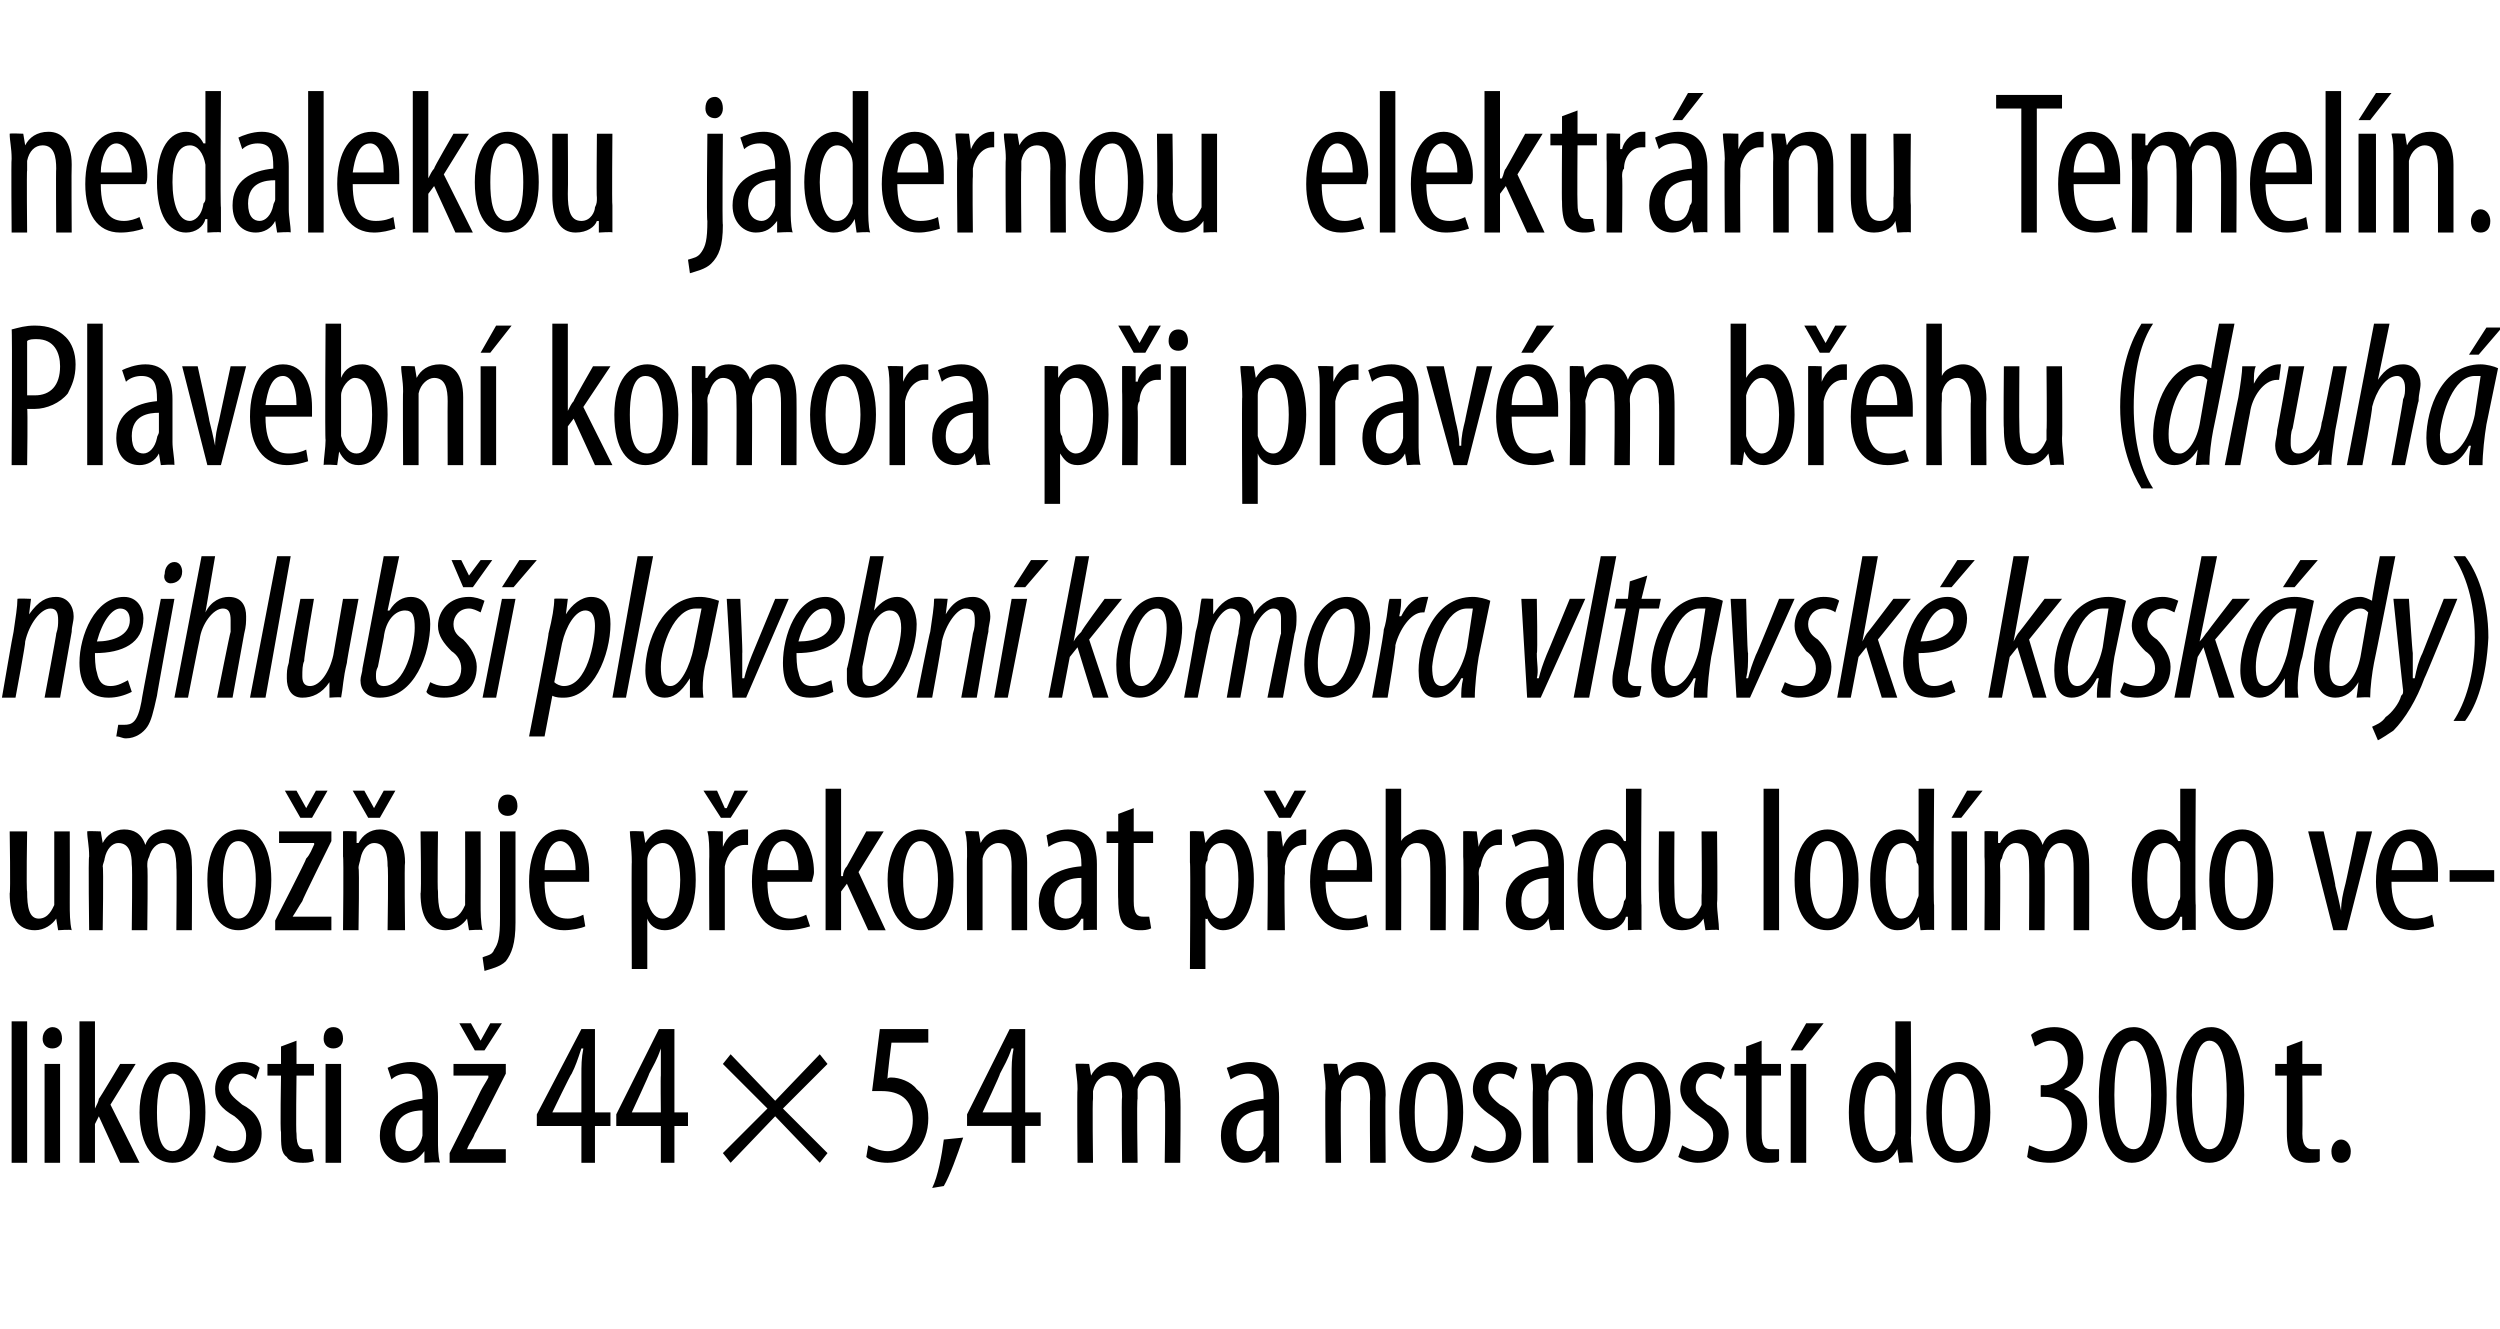 <?xml version="1.0" standalone="no"?><!DOCTYPE svg PUBLIC "-//W3C//DTD SVG 1.1//EN" "http://www.w3.org/Graphics/SVG/1.1/DTD/svg11.dtd"><svg xmlns="http://www.w3.org/2000/svg" version="1.1" width="129px" height="68.6px" viewBox="0 0 129 68.6"><desc>nedalekou jadernou elektr rnu Temel n Plavebn komora p i prav m b ehu (druh nejhlub plavebn komora vltavsk kas</desc><defs/><g id="Polygon99346"><path d="m.6 52.7h.8v7.3h-.8v-7.3zM2.3 60v-5.1h.8v5.1h-.8zm.9-6.4c0 .3-.2.5-.5.5c-.3 0-.5-.2-.5-.5c0-.4.3-.6.5-.6c.3 0 .5.2.5.6zm1.7 3.6s-.03.03 0 0c.1-.2.2-.4.2-.5c.05-.03 1.1-1.8 1.1-1.8h.8L5.7 57l1.5 3h-1l-1.1-2.4l-.2.4v2h-.8v-7.3h.8v4.5zm5.7.2c0 2-.9 2.6-1.7 2.6c-.9 0-1.7-.8-1.7-2.6c0-1.8.9-2.6 1.7-2.6c1 0 1.7.8 1.7 2.6zm-2.5 0c0 .9.1 2 .8 2c.7 0 .9-1.2.9-2c0-.8-.2-2-.9-2c-.7 0-.8 1.2-.8 2zm3.1 1.7c.2.1.5.3.8.3c.5 0 .7-.3.7-.8c0-.3-.1-.6-.6-1c-.7-.4-1-.8-1-1.4c0-.8.6-1.4 1.4-1.4c.4 0 .7.1.9.3l-.2.6c-.2-.2-.4-.3-.7-.3c-.4 0-.7.4-.7.7c0 .3.2.5.7.9c.6.3 1 .8 1 1.5c0 1-.7 1.5-1.5 1.5c-.4 0-.8-.1-1-.3l.2-.6zm4.1-5.4v1.2h.9v.6h-.9s-.04 3 0 3c0 .7.2.8.5.8h.3l.1.6c-.2.1-.4.1-.6.1c-.4 0-.7-.1-.8-.3c-.3-.2-.3-.6-.3-1.3c-.05.03 0-2.9 0-2.9h-.7v-.6h.7v-.9l.8-.3zm1.5 6.3v-5.1h.8v5.1h-.8zm.9-6.4c0 .3-.2.5-.5.5c-.3 0-.5-.2-.5-.5c0-.4.2-.6.5-.6c.3 0 .5.2.5.6zm4.9 5.2c0 .4 0 .8.1 1.2c-.03-.05-.8 0-.8 0v-.6s-.04.02 0 0c-.3.4-.6.6-1.1.6c-.6 0-1.2-.5-1.2-1.4c0-1.3 1.1-1.8 2.2-1.9v-.1c0-.7-.2-1.2-.8-1.2c-.3 0-.6.1-.8.3l-.2-.6c.2-.1.7-.3 1.2-.3c1 0 1.4.7 1.4 1.8v2.2zm-.8-1.5c-.4 0-1.4.1-1.4 1.2c0 .7.4.9.7.9c.3 0 .6-.3.7-.8v-1.3zm1.4 2.2s1.61-3.19 1.6-3.2c.1-.2.3-.5.4-.7v-.1h-1.8v-.6h2.7v.5s-1.57 3.1-1.6 3.1c-.1.3-.3.5-.4.8c.02-.04 0 0 0 0h2v.7h-2.9v-.5zm1.3-5.3l-.8-1.4h.6l.5.9l.5-.9h.6l-.9 1.4h-.5zM30 60v-1.9h-2.3v-.6l2.3-4.4h.7v4.3h.8v.7h-.8v1.9h-.7zm0-2.6v-1.9c0-.5 0-.9.1-1.4h-.1c-.2.6-.3.9-.5 1.3c-.05.02-1 2-1 2h1.5zm4.1 2.6v-1.9h-2.3v-.6l2.2-4.4h.8v4.3h.7v.7h-.7v1.9h-.7zm0-2.6s-.02-1.92 0-1.9v-1.4c-.2.6-.4.9-.6 1.3c.02.02-.9 2-.9 2h1.5zm3.6-3l2.3 2.4l2.3-2.4l.4.5l-2.3 2.3l2.3 2.3l-.4.5l-2.3-2.4l-2.3 2.4l-.4-.5l2.3-2.3l-2.3-2.3l.4-.5zm10.2-.6H46s-.24 1.86-.2 1.9c0-.1.1-.1.2-.1c.4 0 1 .2 1.3.6c.4.3.6.8.6 1.5c0 1.4-.9 2.3-2.1 2.3c-.4 0-.9-.1-1.1-.3l.1-.6c.2.1.6.3 1 .3c.7 0 1.3-.6 1.3-1.6c0-1.1-.7-1.5-1.6-1.5h-.5l.4-3.2h2.5v.7zm.2 7.5c.3-.6.5-1.7.6-2.5l1-.1c-.3.9-.7 2-1 2.5l-.6.1zm4.1-1.3v-1.9h-2.3v-.6l2.2-4.4h.8v4.3h.8v.7h-.8v1.9h-.7zm0-2.6v-1.9c0-.5 0-.9.1-1.4h-.1c-.2.6-.4.9-.6 1.3c.03.02-.9 2-.9 2h1.5zm3.4-1.2c0-.6-.1-.9-.1-1.3c.03-.03.7 0 .7 0l.1.6s-.01 0 0 0c.2-.4.6-.7 1.1-.7c.5 0 .9.2 1.1.8c.2-.3.3-.5.5-.6c.2-.1.5-.2.7-.2c.7 0 1.2.5 1.2 1.8c.04-.01 0 3.4 0 3.4h-.8s.05-3.23 0-3.2c0-.7 0-1.3-.7-1.3c-.3 0-.6.3-.7.7v.5c-.05-.01 0 3.3 0 3.3h-.8s-.04-3.38 0-3.4c0-.5-.1-1.1-.7-1.1c-.4 0-.7.3-.8.8v.4c-.04.03 0 3.3 0 3.3h-.8s-.03-3.82 0-3.8zM66 58.8v1.2c.04-.05-.7 0-.7 0v-.6s-.07.02-.1 0c-.2.4-.5.6-1 .6c-.7 0-1.2-.5-1.2-1.4c0-1.3 1-1.8 2.2-1.9v-.1c0-.7-.2-1.2-.8-1.2c-.3 0-.6.1-.9.3l-.2-.6c.3-.1.7-.3 1.2-.3c1.1 0 1.5.7 1.5 1.8v2.2zm-.8-1.5c-.4 0-1.4.1-1.4 1.2c0 .7.3.9.6.9c.4 0 .7-.3.8-.8v-1.3zm3.2-1.1c0-.6-.1-.9-.1-1.3c.02-.03.7 0 .7 0l.1.6s-.02-.01 0 0c.2-.4.6-.7 1.1-.7c.8 0 1.3.5 1.3 1.7c-.03.04 0 3.5 0 3.5h-.8s-.03-3.31 0-3.3c0-.6-.1-1.2-.7-1.2c-.4 0-.7.3-.8.8v.5c-.04-.04 0 3.2 0 3.2h-.8s-.04-3.82 0-3.8zm7.1 1.2c0 2-.9 2.6-1.7 2.6c-.9 0-1.6-.8-1.6-2.6c0-1.8.8-2.6 1.7-2.6c.9 0 1.6.8 1.6 2.6zm-2.5 0c0 .9.1 2 .9 2c.7 0 .8-1.2.8-2c0-.8-.1-2-.8-2c-.8 0-.9 1.2-.9 2zm3.1 1.7c.2.1.5.3.8.3c.5 0 .8-.3.8-.8c0-.3-.1-.6-.7-1c-.6-.4-1-.8-1-1.4c0-.8.6-1.4 1.4-1.4c.4 0 .7.1.9.3l-.2.6c-.2-.2-.4-.3-.7-.3c-.4 0-.6.4-.6.7c0 .3.1.5.6.9c.6.3 1.1.8 1.1 1.5c0 1-.7 1.5-1.6 1.5c-.3 0-.8-.1-1-.3l.2-.6zm3-2.9c0-.6-.1-.9-.1-1.3c.02-.03.7 0 .7 0l.1.6s-.01-.01 0 0c.2-.4.6-.7 1.2-.7c.7 0 1.2.5 1.2 1.7c-.02.04 0 3.5 0 3.5h-.8s-.02-3.31 0-3.3c0-.6-.1-1.2-.7-1.2c-.4 0-.7.3-.8.8v.5c-.03-.04 0 3.2 0 3.2h-.8s-.03-3.82 0-3.8zm7.1 1.2c0 2-.9 2.6-1.7 2.6c-.9 0-1.6-.8-1.6-2.6c0-1.8.8-2.6 1.7-2.6c.9 0 1.6.8 1.6 2.6zm-2.5 0c0 .9.2 2 .9 2c.7 0 .8-1.2.8-2c0-.8-.1-2-.8-2c-.8 0-.9 1.2-.9 2zm3.1 1.7c.2.1.5.3.9.3c.4 0 .7-.3.7-.8c0-.3-.1-.6-.7-1c-.6-.4-1-.8-1-1.4c0-.8.6-1.4 1.4-1.4c.4 0 .7.1.9.3l-.2.6c-.2-.2-.4-.3-.7-.3c-.4 0-.6.4-.6.7c0 .3.1.5.6.9c.6.3 1.1.8 1.1 1.5c0 1-.7 1.5-1.6 1.5c-.3 0-.7-.1-1-.3l.2-.6zm4.1-5.4v1.2h1v.6h-1v3c0 .7.2.8.5.8h.4v.6c-.1.1-.3.1-.6.1c-.3 0-.6-.1-.8-.3c-.2-.2-.3-.6-.3-1.3v-2.9h-.6v-.6h.6v-.9l.8-.3zm1.5 6.3v-5.1h.8v5.1h-.8zm1.7-7.2L93 54.2h-.6l.8-1.4h.9zm4.5-.1s.04 6.03 0 6c0 .4.1 1 .1 1.3c-.01-.05-.7 0-.7 0l-.1-.7s.01.02 0 0c-.2.4-.5.7-1.1.7c-.8 0-1.4-.9-1.4-2.6c0-1.8.7-2.6 1.5-2.6c.4 0 .7.2.9.6c.03 0 0 0 0 0v-2.7h.8zm-.8 4.1v-.3c0-.6-.3-1-.7-1c-.7 0-.9.9-.9 1.9c0 1.1.3 2 .8 2c.3 0 .6-.2.8-.9v-1.7zm4.9.6c0 2-.9 2.6-1.7 2.6c-.9 0-1.6-.8-1.6-2.6c0-1.8.8-2.6 1.7-2.6c.9 0 1.6.8 1.6 2.6zm-2.5 0c0 .9.1 2 .9 2c.7 0 .8-1.2.8-2c0-.8-.1-2-.9-2c-.7 0-.8 1.2-.8 2zm4.5 1.7c.3.1.6.3 1 .3c.7 0 1.2-.5 1.2-1.4c0-.9-.6-1.4-1.4-1.4h-.2v-.6s.2-.02.2 0c.5 0 1.2-.4 1.2-1.2c0-.7-.3-1.1-.9-1.1c-.3 0-.6.2-.8.3l-.2-.6c.2-.2.7-.4 1.2-.4c1 0 1.5.7 1.5 1.6c0 .7-.3 1.3-1 1.6c.6.2 1.2.7 1.2 1.8c0 1.1-.7 2-1.9 2c-.5 0-1-.1-1.2-.3l.1-.6zm7.1-2.6c0 2.5-.8 3.5-1.8 3.5c-1 0-1.7-1.2-1.7-3.4c0-2.3.7-3.6 1.8-3.6c1.1 0 1.7 1.4 1.7 3.5zm-2.7 0c0 1.7.3 2.8 1 2.8c.6 0 .9-1.1.9-2.8c0-1.6-.3-2.8-.9-2.8c-.7 0-1 1.2-1 2.8zm6.7 0c0 2.5-.8 3.5-1.8 3.5c-1.1 0-1.7-1.2-1.7-3.4c0-2.3.7-3.6 1.8-3.6c1.1 0 1.7 1.4 1.7 3.5zm-2.7 0c0 1.7.3 2.8.9 2.8c.7 0 .9-1.1.9-2.8c0-1.6-.2-2.8-.9-2.8c-.6 0-.9 1.2-.9 2.8zm5.7-2.8v1.2h1v.6h-1s.02 3 0 3c0 .7.3.8.5.8h.4v.6c-.1.1-.3.1-.6.1c-.3 0-.6-.1-.8-.3c-.2-.2-.3-.6-.3-1.3v-2.9h-.6v-.6h.6v-.9l.8-.3zm1.5 5.7c0-.3.2-.6.5-.6c.3 0 .5.3.5.6c0 .4-.2.6-.5.6c-.3 0-.5-.2-.5-.6z" stroke="none" fill="#000"/></g><g id="Polygon99345"><path d="m3.6 46.6c0 .5 0 1 .1 1.4c-.05-.05-.7 0-.7 0l-.1-.6s-.03.02 0 0c-.2.3-.6.6-1.1.6c-.9 0-1.3-.7-1.3-1.9c.05-.02 0-3.2 0-3.2h.9s-.05 3.07 0 3.1c0 .8.1 1.4.6 1.4c.5 0 .7-.5.8-.7v-3.8h.8s.01 3.67 0 3.7zm1-2.4c0-.6-.1-.9-.1-1.3c.01-.03.7 0 .7 0l.1.6s-.03 0 0 0c.2-.4.6-.7 1.1-.7c.5 0 .9.2 1.1.8c.1-.3.3-.5.5-.6c.2-.1.4-.2.7-.2c.7 0 1.2.5 1.2 1.8c.02-.01 0 3.4 0 3.4h-.8s.03-3.23 0-3.2c0-.7-.1-1.3-.7-1.3c-.3 0-.6.3-.7.7c-.1.2-.1.3-.1.5c.04-.01 0 3.3 0 3.3h-.8s.04-3.38 0-3.4c0-.5-.1-1.1-.7-1.1c-.3 0-.6.3-.7.8c0 .1-.1.3-.1.4c.05.03 0 3.3 0 3.3h-.7s-.05-3.82 0-3.8zm9.4 1.2c0 2-.9 2.6-1.7 2.6c-.9 0-1.6-.8-1.6-2.6c0-1.8.8-2.6 1.7-2.6c.9 0 1.6.8 1.6 2.6zm-2.5 0c0 .9.1 2 .8 2c.7 0 .9-1.2.9-2c0-.8-.2-2-.9-2c-.7 0-.8 1.2-.8 2zm2.7 2.1s1.64-3.19 1.6-3.2c.2-.2.3-.5.4-.7c.04-.04 0-.1 0-.1h-1.8v-.6h2.7v.5s-1.54 3.1-1.5 3.1c-.2.3-.3.5-.5.8c.05-.04 0 0 0 0h2v.7h-2.9v-.5zm1.3-5.3l-.8-1.4h.6l.5.9l.5-.9h.6l-.8 1.4h-.6zm2.2 2v-1.3c0-.03.7 0 .7 0v.6h.1c.2-.4.6-.7 1.1-.7c.7 0 1.3.5 1.3 1.7c-.04.04 0 3.5 0 3.5h-.9s.05-3.31 0-3.3c0-.6-.1-1.2-.7-1.2c-.3 0-.6.3-.7.8c0 .1-.1.3-.1.5c.05-.04 0 3.2 0 3.2h-.8s.04-3.82 0-3.8zm1.3-2l-.8-1.4h.6l.5.9l.5-.9h.6l-.8 1.4h-.6zm5.8 4.4c0 .5 0 1 .1 1.4c-.05-.05-.7 0-.7 0l-.1-.6s-.03.02 0 0c-.2.3-.6.6-1.1.6c-.9 0-1.3-.7-1.3-1.9c.05-.02 0-3.2 0-3.2h.9s-.04 3.07 0 3.1c0 .8.1 1.4.6 1.4c.5 0 .7-.5.8-.7v-.5c.01.02 0-3.3 0-3.3h.8s.01 3.67 0 3.7zm.1 2.8c.2-.1.5-.1.6-.4c.2-.3.3-.6.3-1.6v-4.5h.8v4.7c0 1.1-.2 1.6-.5 2c-.3.3-.8.4-1.1.5l-.1-.7zm1.8-7.8c0 .3-.2.5-.5.5c-.3 0-.5-.2-.5-.5c0-.4.2-.6.5-.6c.3 0 .5.2.5.6zm1.4 3.9c0 1.6.6 1.9 1.2 1.9c.3 0 .6-.1.8-.2l.1.6c-.2.1-.7.2-1.1.2c-1.2 0-1.8-1-1.8-2.5c0-1.7.7-2.7 1.7-2.7c1 0 1.4 1.1 1.4 2.2v.5h-2.3zm1.6-.6c0-1-.4-1.5-.8-1.5c-.5 0-.8.8-.8 1.5h1.6zm2.9-.4c0-.8-.1-1.3-.1-1.6c.03-.03.7 0 .7 0l.1.6s.01.02 0 0c.3-.5.7-.7 1.1-.7c.9 0 1.5.9 1.5 2.6c0 1.9-.8 2.6-1.6 2.6c-.5 0-.8-.3-.9-.6c-.01.05 0 0 0 0v2.6h-.8s-.02-5.54 0-5.5zm.8 1.6v.4c.2.7.5.9.8.9c.6 0 .9-1 .9-2c0-1-.3-1.9-.9-1.9c-.4 0-.8.4-.8.9v1.7zm3.2-1.9c0-.4 0-1-.1-1.3c.04-.03.8 0 .8 0v.8s.03-.02 0 0c.2-.5.6-.9 1.1-.9h.2v.8h-.2c-.5 0-.9.5-1 1.1v3.3h-.8s-.02-3.82 0-3.8zm.6-2l-.9-1.4h.7l.4.9h.1l.4-.9h.7l-.9 1.4h-.5zm2.4 3.3c0 1.6.6 1.9 1.2 1.9c.3 0 .6-.1.8-.2l.2.6c-.3.1-.8.2-1.2.2c-1.2 0-1.8-1-1.8-2.5c0-1.7.7-2.7 1.7-2.7c1 0 1.5 1.1 1.5 2.2c0 .2-.1.4-.1.5h-2.3zm1.6-.6c0-1-.4-1.5-.8-1.5c-.5 0-.8.8-.8 1.5h1.6zm2.2.3s.05.03.1 0c0-.2.1-.4.2-.5l1-1.8h.9L44.3 45l1.4 3h-.9l-1.1-2.4l-.3.4v2h-.8v-7.3h.8v4.5zm5.8.2c0 2-.9 2.6-1.7 2.6c-.9 0-1.7-.8-1.7-2.6c0-1.8.9-2.6 1.7-2.6c.9 0 1.7.8 1.7 2.6zm-2.6 0c0 .9.2 2 .9 2c.7 0 .9-1.2.9-2c0-.8-.2-2-.9-2c-.7 0-.9 1.2-.9 2zm3.3-1.2c0-.6 0-.9-.1-1.3c.04-.03.7 0 .7 0l.1.6s.01-.01 0 0c.2-.4.6-.7 1.2-.7c.7 0 1.2.5 1.2 1.7v3.5h-.8s-.01-3.31 0-3.3c0-.6-.1-1.2-.7-1.2c-.3 0-.7.3-.8.8v3.7h-.8s-.02-3.82 0-3.8zm6.7 2.6v1.2c.04-.05-.7 0-.7 0v-.6s-.07.02-.1 0c-.2.4-.5.6-1 .6c-.7 0-1.2-.5-1.2-1.4c0-1.3 1-1.8 2.2-1.9v-.1c0-.7-.2-1.2-.8-1.2c-.3 0-.6.1-.9.3l-.1-.6c.2-.1.6-.3 1.1-.3c1.1 0 1.5.7 1.5 1.8v2.2zm-.8-1.5c-.4 0-1.4.1-1.4 1.2c0 .7.3.9.6.9c.4 0 .7-.3.8-.8v-1.3zm2.7-3.6v1.2h1v.6h-1v3c0 .7.2.8.5.8h.3l.1.6c-.2.1-.4.1-.6.1c-.3 0-.6-.1-.8-.3c-.2-.2-.3-.6-.3-1.3c-.02.03 0-2.9 0-2.9h-.6v-.6h.6v-.9l.8-.3zm2.9 2.8v-1.6c0-.03.7 0 .7 0l.1.6s-.03.02 0 0c.3-.5.7-.7 1.1-.7c.8 0 1.4.9 1.4 2.6c0 1.9-.8 2.6-1.6 2.6c-.4 0-.7-.3-.8-.6c-.05.05-.1 0-.1 0v2.6h-.8s.04-5.54 0-5.5zm.8 1.6c0 .1 0 .3.1.4c.1.7.5.9.7.9c.7 0 .9-1 .9-2c0-1-.2-1.9-.9-1.9c-.4 0-.7.4-.7.9c-.1.1-.1.3-.1.4v1.3zm3.2-1.9v-1.3c0-.03.7 0 .7 0l.1.8s-.01-.02 0 0c.2-.5.6-.9 1.1-.9h.1v.8h-.1c-.6 0-.9.5-1 1.1v.4c-.05.04 0 2.9 0 2.9h-.9s.04-3.82 0-3.8zm.6-2l-.8-1.4h.6l.5.9l.5-.9h.6l-.8 1.4h-.6zm2.4 3.3c0 1.6.7 1.9 1.2 1.9c.4 0 .7-.1.9-.2l.1.6c-.3.1-.7.2-1.1.2c-1.2 0-1.9-1-1.9-2.5c0-1.7.8-2.7 1.8-2.7c1 0 1.4 1.1 1.4 2.2v.5h-2.4zm1.6-.6c.1-1-.3-1.5-.7-1.5c-.5 0-.8.8-.8 1.5h1.5zm1.5-4.2h.8v2.7s.03.03 0 0c.1-.2.3-.3.5-.4c.1-.1.3-.2.6-.2c.7 0 1.2.5 1.2 1.8c.02-.02 0 3.4 0 3.4h-.8s.01-3.32 0-3.3c0-.6-.1-1.2-.7-1.2c-.4 0-.6.3-.8.8v.4c.01-.03 0 3.3 0 3.3h-.8v-7.3zm4 3.5v-1.3c-.01-.03.7 0 .7 0l.1.8s-.03-.02 0 0c.1-.5.6-.9 1-.9h.2v.8h-.2c-.5 0-.8.5-.9 1.1c-.1.1-.1.3-.1.4c.04.04 0 2.9 0 2.9h-.8s.03-3.82 0-3.8zm5.2 2.6v1.2c.02-.05-.7 0-.7 0l-.1-.6s.02.02 0 0c-.2.4-.6.6-1 .6c-.7 0-1.2-.5-1.2-1.4c0-1.3 1-1.8 2.2-1.9v-.1c0-.7-.2-1.2-.8-1.2c-.4 0-.6.1-.9.3l-.2-.6c.3-.1.7-.3 1.2-.3c1 0 1.5.7 1.5 1.8v2.2zm-.8-1.5c-.4 0-1.4.1-1.4 1.2c0 .7.3.9.6.9c.4 0 .7-.3.8-.8v-1.3zm4.8-4.6s-.04 6.03 0 6v1.3c0-.05-.7 0-.7 0v-.7s-.07.02-.1 0c-.1.4-.5.7-1 .7c-.9 0-1.5-.9-1.5-2.6c0-1.8.7-2.6 1.5-2.6c.4 0 .7.2.9.6h.1v-2.7h.8zm-.8 4.1v-.3c-.1-.6-.4-1-.8-1c-.7 0-.9.9-.9 1.9c0 1.1.3 2 .9 2c.2 0 .6-.2.7-.9c.1-.1.1-.2.1-.3v-1.4zm4.7 1.8c0 .5.1 1 .1 1.4c-.02-.05-.7 0-.7 0l-.1-.6s-.01.02 0 0c-.2.3-.5.6-1.1.6c-.9 0-1.2-.7-1.2-1.9c-.03-.02 0-3.2 0-3.2h.8s-.02 3.07 0 3.1c0 .8.1 1.4.7 1.4c.4 0 .6-.5.7-.7v-.5c.03.02 0-3.3 0-3.3h.8s.04 3.67 0 3.7zm2.4-5.9h.8v7.3h-.8v-7.3zm4.9 4.7c0 2-.9 2.6-1.6 2.6c-1 0-1.7-.8-1.7-2.6c0-1.8.8-2.6 1.7-2.6c.9 0 1.6.8 1.6 2.6zm-2.5 0c0 .9.2 2 .9 2c.7 0 .8-1.2.8-2c0-.8-.1-2-.8-2c-.8 0-.9 1.2-.9 2zm6.4-4.7s-.05 6.03 0 6v1.3c-.01-.05-.7 0-.7 0l-.1-.7s.02.02 0 0c-.2.4-.5.7-1.1.7c-.8 0-1.4-.9-1.4-2.6c0-1.8.7-2.6 1.5-2.6c.4 0 .7.2.9.6h.1v-2.7h.8zm-.8 4.1c0-.1 0-.2-.1-.3c0-.6-.3-1-.7-1c-.7 0-.9.9-.9 1.9c0 1.1.3 2 .8 2c.3 0 .6-.2.8-.9c0-.1.1-.2.1-.3v-1.4zm1.7 3.2v-5.1h.8v5.1h-.8zm1.6-7.2l-1.1 1.4h-.5l.8-1.4h.8zm.1 3.4v-1.3c-.01-.03.7 0 .7 0v.6h.1c.2-.4.6-.7 1.1-.7c.5 0 .9.2 1.1.8c.1-.3.3-.5.5-.6c.2-.1.4-.2.7-.2c.7 0 1.2.5 1.2 1.8c.01-.01 0 3.4 0 3.4h-.8v-3.2c0-.7-.1-1.3-.7-1.3c-.3 0-.6.3-.7.7c-.1.2-.1.3-.1.5c.02-.01 0 3.3 0 3.3h-.8s.02-3.38 0-3.4c0-.5-.1-1.1-.7-1.1c-.3 0-.6.3-.7.8c-.1.1-.1.3-.1.4c.03.03 0 3.3 0 3.3h-.8s.03-3.82 0-3.8zm10.9-3.5s-.04 6.03 0 6v1.3c.01-.05-.7 0-.7 0v-.7s-.07.02-.1 0c-.1.4-.5.7-1 .7c-.9 0-1.5-.9-1.5-2.6c0-1.8.7-2.6 1.5-2.6c.4 0 .7.2.9.6h.1v-2.7h.8zm-.8 4.1v-.3c-.1-.6-.4-1-.8-1c-.7 0-.9.9-.9 1.9c0 1.1.3 2 .9 2c.2 0 .6-.2.7-.9c.1-.1.1-.2.1-.3v-1.4zm4.8.6c0 2-.9 2.6-1.7 2.6c-.9 0-1.6-.8-1.6-2.6c0-1.8.8-2.6 1.7-2.6c.9 0 1.6.8 1.6 2.6zm-2.5 0c0 .9.1 2 .9 2c.7 0 .8-1.2.8-2c0-.8-.1-2-.8-2c-.8 0-.9 1.2-.9 2zm5.1-2.5s.65 2.83.6 2.8c.1.4.2.8.3 1.3c0-.5.1-.9.2-1.3c.01.03.6-2.8.6-2.8h.8l-1.3 5.1h-.7l-1.3-5.1h.8zm3.5 2.6c0 1.6.7 1.9 1.2 1.9c.4 0 .7-.1.9-.2l.1.6c-.3.1-.7.2-1.1.2c-1.2 0-1.9-1-1.9-2.5c0-1.7.7-2.7 1.8-2.7c1 0 1.4 1.1 1.4 2.2v.5h-2.4zm1.6-.6c0-1-.3-1.5-.7-1.5c-.6 0-.8.8-.9 1.5h1.6zm3.7 0v.6h-2.3v-.6h2.3z" stroke="none" fill="#000"/></g><g id="Polygon99344"><path d="m.1 36s.58-3.39.6-3.4c.1-.7.2-1.3.2-1.7c.05-.03.7 0 .7 0l-.1.8s.04-.03 0 0c.5-.7.9-.9 1.4-.9c.6 0 .9.5.9 1c0 .3-.1.5-.1.8L3.1 36h-.8s.63-3.34.6-3.3c.1-.3.1-.5.1-.7c0-.4-.1-.6-.4-.6c-.5 0-1.1.8-1.3 1.7c.04.02-.5 2.9-.5 2.9h-.7zm6.7-.3c-.4.2-.8.3-1.2.3c-1.1 0-1.5-.8-1.5-1.8c0-1.4.8-3.4 2.3-3.4c.7 0 1 .6 1 1.1c0 1.3-1.1 1.8-2.5 1.8c0 .2 0 .7.1 1c.1.5.3.7.7.7c.4 0 .7-.2.9-.3l.2.6zm-.6-4.3c-.4 0-.9.6-1.2 1.7c.8 0 1.7-.3 1.7-1.1c0-.4-.2-.6-.5-.6zm2.8-.5s-.92 5.03-.9 5c-.2.9-.3 1.3-.5 1.6c-.2.3-.6.6-1.1.6c-.2 0-.3-.1-.5-.1l.1-.6h.3c.4 0 .7-.1.9-1.2c-.02-.02 1-5.3 1-5.3h.7zm-.5-1.3c0-.3.2-.6.5-.6c.3 0 .4.3.4.5c0 .4-.3.6-.6.6c-.2 0-.4-.2-.3-.5zM9 36l1.4-7.3h.7l-.5 2.9s-.01-.02 0 0c.3-.6.8-.8 1.2-.8c.7 0 .9.5.9 1c0 .3 0 .5-.1.9L12 36h-.8s.67-3.37.7-3.4v-.6c0-.4-.1-.6-.4-.6c-.5 0-1.1.8-1.2 1.6c-.02.04-.6 3-.6 3h-.7zm3.9 0l1.4-7.3h.7L13.7 36h-.8zm5.6-5.1s-.63 3.31-.6 3.3c-.2.8-.2 1.3-.3 1.8c.03-.05-.6 0-.6 0v-.8s.01-.04 0 0c-.4.6-.9.8-1.4.8c-.6 0-.8-.5-.8-1c0-.3 0-.5.1-.8c-.03-.01.6-3.3.6-3.3h.7s-.55 3.16-.5 3.2c-.1.2-.1.5-.1.8c0 .3.1.5.4.5c.5 0 1-.7 1.2-1.6l.5-2.9h.8zm2.1-2.2l-.6 2.8s.06.02.1 0c.3-.5.7-.7 1.1-.7c.8 0 1 .8 1 1.4c0 1.5-.8 3.8-2.6 3.8c-.7 0-1-.4-1-.9c0-.2.1-.4.1-.6l1.1-5.8h.8zm-1.1 5.7c-.1.2-.1.3-.1.5c0 .3.1.5.4.5c1.1 0 1.6-2.1 1.6-3c0-.6-.1-.9-.5-.9c-.5 0-1 .5-1.1 1.4l-.3 1.5zm2.7.8c.2.1.4.2.8.2c.5 0 .8-.4.8-.9c0-.4-.2-.7-.5-.9c-.4-.4-.7-.8-.7-1.3c0-.8.6-1.5 1.6-1.5c.3 0 .6.1.8.2l-.2.6c-.2-.1-.4-.2-.6-.2c-.5 0-.8.4-.8.8c0 .4.2.6.5.8c.4.4.7.9.7 1.4c0 1.1-.7 1.6-1.7 1.6c-.4 0-.8-.1-.9-.3l.2-.5zm1.7-4.9l-.6-1.4h.5l.4.8l.6-.8h.6l-1 1.4h-.5zm1 5.7l1-5.1h.7l-1 5.1h-.7zm2.8-7.1l-1.2 1.4h-.6l.9-1.4h.9zm-.4 9.1s1.05-5.33 1-5.3c.2-.8.3-1.4.3-1.8c.03-.03.7 0 .7 0l-.1.8s.02 0 0 0c.3-.5.8-.9 1.3-.9c.8 0 1 .7 1 1.4c0 1.6-.9 3.8-2.4 3.8c-.2 0-.4 0-.6-.1c0-.03 0 0 0 0l-.4 2.1h-.8zm1.3-2.8c.1.1.3.2.5.2c1.2 0 1.6-2.3 1.6-3.1c0-.4-.1-.8-.5-.8c-.5 0-1 .8-1.2 1.7l-.4 2zm3 .8l1.3-7.3h.8L32.3 36h-.7zm4 0v-1c-.5.8-.9 1-1.3 1c-.6 0-1-.5-1-1.4c0-1.5.9-3.8 2.8-3.8c.4 0 .7.1 1 .2l-.6 2.9c-.2.6-.3 1.5-.2 2.1h-.7zm.6-4.6h-.3c-1.1 0-1.8 1.9-1.8 3c0 .6.1 1 .5 1c.5 0 1-1 1.2-2l.4-2zm2-.5s.13 2.85.1 2.8v1.3h.1c.1-.4.2-.7.4-1.2l1.2-2.9h.7L38.5 36h-.7l-.3-5.1h.7zm4.8 4.8c-.4.2-.8.3-1.2.3c-1.1 0-1.4-.8-1.4-1.8c0-1.4.7-3.4 2.2-3.4c.7 0 1 .6 1 1.1c0 1.3-1.1 1.8-2.5 1.8c0 .2 0 .7.1 1c.1.5.3.7.7.7c.4 0 .7-.2 1-.3l.1.6zm-.5-4.3c-.5 0-1 .6-1.3 1.7c.9 0 1.7-.3 1.7-1.1c0-.4-.1-.6-.4-.6zm3.1-2.7l-.5 2.8s.02.02 0 0c.4-.5.8-.7 1.2-.7c.7 0 1 .8 1 1.4c0 1.5-.9 3.8-2.6 3.8c-.7 0-1-.4-1-.9v-.6c.04.05 1.2-5.8 1.2-5.8h.7zm-1.1 5.7v.5c0 .3.1.5.4.5c1 0 1.6-2.1 1.6-3c0-.6-.2-.9-.6-.9c-.4 0-.9.5-1.1 1.4l-.3 1.5zm2.8 1.6s.67-3.39.7-3.4c.1-.7.2-1.3.2-1.7c.03-.03.7 0 .7 0l-.1.8s.03-.03 0 0c.4-.7.9-.9 1.4-.9c.6 0 .9.5.9 1c0 .3-.1.5-.1.8c-.03.04-.6 3.4-.6 3.4h-.8s.62-3.34.6-3.3c.1-.3.1-.5.1-.7c0-.4-.1-.6-.5-.6c-.4 0-1 .8-1.2 1.7c.03.02-.5 2.9-.5 2.9h-.8zm4 0l.9-5.1h.8L52 36h-.7zm2.8-7.1l-1.2 1.4h-.6l.9-1.4h.9zm0 7.1l1.4-7.3h.7l-.8 4.4s.01-.03 0 0c.1-.2.3-.4.4-.5c-.04-.02 1.2-1.7 1.2-1.7h.9L56.2 33l1 3h-.8l-.8-2.6l-.4.5l-.4 2.1h-.7zm6.9-3.6c0 1.3-.7 3.6-2.2 3.6c-1 0-1.2-.8-1.2-1.7c0-1.4.7-3.5 2.2-3.5c1 0 1.2 1 1.2 1.6zm-2.7 1.8c0 .6.1 1.2.6 1.2c.9 0 1.3-2.1 1.3-3c0-.5-.1-1-.5-1c-.9 0-1.4 1.8-1.4 2.8zm2.8 1.8s.62-3.39.6-3.4c.2-.7.2-1.3.3-1.7c-.02-.03.6 0 .6 0v.8s-.02-.01 0 0c.4-.6.8-.9 1.3-.9c.5 0 .8.4.8.9c.4-.6.9-.9 1.4-.9c.6 0 .8.5.8 1c0 .3 0 .6-.1.9l-.6 3.3h-.8s.65-3.28.7-3.3v-.8c0-.3-.1-.5-.4-.5c-.4 0-1 .7-1.2 1.7c.03.02-.5 2.9-.5 2.9h-.7s.57-3.28.6-3.3c0-.2.1-.5.1-.8c0-.3-.2-.5-.5-.5c-.4 0-1 .8-1.1 1.7c-.03.02-.6 2.9-.6 2.9h-.7zm9.6-3.6c0 1.3-.6 3.6-2.2 3.6c-.9 0-1.2-.8-1.2-1.7c0-1.4.7-3.5 2.2-3.5c1 0 1.2 1 1.2 1.6zM68 34.2c0 .6.1 1.2.6 1.2c.9 0 1.3-2.1 1.3-3c0-.5-.1-1-.5-1c-.9 0-1.4 1.8-1.4 2.8zm2.8 1.8s.64-3.46.6-3.5c.2-.6.2-1.3.3-1.6h.6c0 .2 0 .5-.1.9h.1c.3-.6.7-1 1.2-1h.2l-.2.8h-.1c-.6 0-1.2.9-1.4 1.7c.05-.01-.4 2.7-.4 2.7h-.8zm4.6 0c0-.3 0-.6.1-1h-.1c-.4.8-.9 1-1.3 1c-.6 0-.9-.5-.9-1.4c0-1.5.8-3.8 2.8-3.8c.3 0 .7.1.9.2l-.6 2.9c-.1.6-.2 1.5-.2 2.1h-.7zm.6-4.6h-.3c-1.1 0-1.7 1.9-1.8 3c0 .6.1 1 .5 1c.5 0 1.1-1 1.3-2l.3-2zm3.3-.5s.05 2.85 0 2.8c0 .6.1.9 0 1.3h.1c.1-.4.2-.7.4-1.2c.02-.02 1.2-2.9 1.2-2.9h.8L79.5 36h-.7l-.3-5.1h.8zm1.9 5.1l1.4-7.3h.8L82 36h-.8zm3.8-6.3l-.3 1.2h1l-.1.5h-1s-.52 2.95-.5 2.9c-.1.3-.1.6-.1.7c0 .2.1.4.4.4h.3l-.1.5c-.2.1-.4.1-.5.1c-.6 0-.9-.3-.9-.8c0-.2 0-.4.1-.8l.6-3h-.6l.1-.5h.6l.1-.9l.9-.3zm2.4 6.3c0-.3 0-.6.1-1h-.1c-.4.8-.9 1-1.3 1c-.6 0-.9-.5-.9-1.4c0-1.5.8-3.8 2.8-3.8c.3 0 .7.1.9.2l-.6 2.9c-.1.6-.2 1.5-.2 2.1h-.7zm.6-4.6h-.3c-1.1 0-1.7 1.9-1.8 3c0 .6.1 1 .5 1c.5 0 1.1-1 1.3-2l.3-2zm2.1-.5s.06 2.85.1 2.8c0 .6 0 .9-.1 1.3h.1c.1-.4.2-.7.4-1.2c.04-.02 1.2-2.9 1.2-2.9h.8L90.3 36h-.7l-.3-5.1h.8zm2 4.3c.2.1.4.2.8.2c.5 0 .8-.4.8-.9c0-.4-.2-.7-.5-.9c-.3-.4-.6-.8-.6-1.3c0-.8.6-1.5 1.5-1.5c.4 0 .7.1.8.2l-.2.6c-.1-.1-.4-.2-.6-.2c-.5 0-.8.4-.8.8c0 .4.2.6.5.8c.4.4.7.9.7 1.4c0 1.1-.7 1.6-1.7 1.6c-.3 0-.7-.1-.9-.3l.2-.5zm2.7.8l1.3-7.3h.8l-.8 4.4s-.01-.03 0 0c.1-.2.2-.4.3-.5c.03-.02 1.3-1.7 1.3-1.7h.9L96.9 33l1 3h-.8l-.8-2.6l-.4.5l-.4 2.1h-.7zm6.1-.3c-.4.2-.8.3-1.2.3c-1.1 0-1.5-.8-1.5-1.8c0-1.4.8-3.4 2.3-3.4c.7 0 1 .6 1 1.1c0 1.3-1.1 1.8-2.5 1.8c0 .2 0 .7.1 1c.1.5.3.7.7.7c.4 0 .7-.2.9-.3l.2.6zm-.6-4.3c-.4 0-.9.6-1.2 1.7c.8 0 1.7-.3 1.7-1.1c0-.4-.2-.6-.5-.6zm1.6-2.5l-1.2 1.4h-.6l.9-1.4h.9zm.7 7.1l1.3-7.3h.8l-.8 4.4s-.02-.03 0 0c.1-.2.2-.4.3-.5c.03-.02 1.3-1.7 1.3-1.7h.9l-1.7 2.1l.9 3h-.7l-.8-2.6l-.4.5l-.4 2.1h-.7zm5.6 0c0-.3 0-.6.1-1h-.1c-.4.8-.9 1-1.3 1c-.6 0-.9-.5-.9-1.4c0-1.5.8-3.8 2.8-3.8c.3 0 .7.1.9.2l-.6 2.9c-.1.6-.2 1.5-.2 2.1h-.7zm.6-4.6h-.3c-1.1 0-1.7 1.9-1.8 3c0 .6.1 1 .5 1c.5 0 1.1-1 1.3-2l.3-2zm.8 3.8c.2.1.4.2.8.2c.5 0 .8-.4.8-.9c0-.4-.2-.7-.5-.9c-.4-.4-.7-.8-.7-1.3c0-.8.6-1.5 1.6-1.5c.3 0 .6.1.8.2l-.2.6c-.2-.1-.4-.2-.6-.2c-.5 0-.8.4-.8.8c0 .4.2.6.5.8c.4.4.7.9.7 1.4c0 1.1-.7 1.6-1.7 1.6c-.4 0-.8-.1-.9-.3l.2-.5zm2.6.8l1.4-7.3h.8l-.9 4.4s.05-.03 0 0c.2-.2.3-.4.4-.5c0-.02 1.3-1.7 1.3-1.7h.9l-1.8 2.1l1 3h-.8l-.8-2.6l-.3.5l-.4 2.1h-.8zm5.7 0v-1c-.5.8-.9 1-1.3 1c-.6 0-1-.5-1-1.4c0-1.5.9-3.8 2.8-3.8c.4 0 .7.1 1 .2l-.6 2.9c-.2.6-.3 1.5-.2 2.1h-.7zm.6-4.6h-.3c-1.1 0-1.8 1.9-1.8 3c0 .6.1 1 .5 1c.5 0 1-1 1.2-2l.4-2zm1.1-2.5l-1.2 1.4h-.6l.9-1.4h.9zm4-.2s-1.08 5.47-1.1 5.5c-.1.5-.2 1.3-.2 1.8c-.01-.05-.7 0-.7 0l.1-.8s-.02-.03 0 0c-.3.5-.7.8-1.2.8c-.7 0-1.1-.6-1.1-1.5c0-1.7.9-3.7 2.4-3.7c.2 0 .4.1.6.2c-.04-.03.4-2.3.4-2.3h.8zm-1.4 2.9c-.1-.1-.2-.2-.4-.2c-1 0-1.6 1.9-1.6 3c0 .6.1 1 .6 1c.3 0 .8-.5 1-1.5l.4-2.3zm2.1-.7s.18 2.81.2 2.8v1.3h.1c.1-.5.2-.9.4-1.3l1.1-2.8h.7s-1.67 4.1-1.7 4.1c-.4 1.1-1 2.1-1.6 2.7c-.3.2-.6.4-.8.5l-.3-.7c.2-.1.5-.2.7-.5c.3-.2.7-.7.8-1.1c.1-.1.1-.1.1-.3c-.01.05-.5-4.7-.5-4.7h.8zm2.3 6.3c.6-.9 1.1-2.4 1.1-4.3c0-1.9-.5-3.3-1.1-4.2h.6c.6.8 1.2 2.2 1.2 4.2c-.1 2.1-.6 3.5-1.2 4.3h-.6z" stroke="none" fill="#000"/></g><g id="Polygon99343"><path d="m.6 17c.4-.1.7-.2 1.2-.2c.7 0 1.2.2 1.6.6c.3.3.5.8.5 1.4c0 .7-.2 1.1-.4 1.5c-.4.5-1.1.8-1.7.8h-.4c.04-.05 0 2.9 0 2.9h-.8s.04-7.02 0-7zm.8 3.4h.4c.8 0 1.3-.5 1.3-1.5c0-.7-.3-1.4-1.2-1.4c-.2 0-.4 0-.5.1v2.8zm3.1-3.7h.8v7.3h-.8v-7.3zm4.4 6.1c0 .4.1.8.1 1.2c0-.05-.7 0-.7 0l-.1-.6s-.01.02 0 0c-.2.4-.6.6-1 .6c-.7 0-1.2-.5-1.2-1.4c0-1.3 1-1.8 2.1-1.9v-.1c0-.7-.1-1.2-.8-1.2c-.3 0-.6.1-.8.3l-.2-.6c.2-.1.7-.3 1.2-.3c1 0 1.4.7 1.4 1.8v2.2zm-.7-1.5c-.5 0-1.4.1-1.4 1.2c0 .7.3.9.6.9c.3 0 .6-.3.7-.8c0-.1.1-.2.1-.3v-1zm2-2.4s.63 2.83.6 2.8c.1.4.2.8.3 1.3c0-.5.1-.9.2-1.3l.6-2.8h.8L11.4 24h-.7l-1.3-5.1h.8zm3.5 2.6c0 1.6.6 1.9 1.2 1.9c.4 0 .7-.1.9-.2l.1.6c-.3.1-.7.2-1.1.2c-1.2 0-1.9-1-1.9-2.5c0-1.7.7-2.7 1.7-2.7c1.1 0 1.5 1.1 1.5 2.2v.5h-2.4zm1.6-.6c0-1-.3-1.5-.7-1.5c-.6 0-.8.8-.9 1.5h1.6zm1.5-4.2h.8v2.8s-.02-.02 0 0c.2-.5.6-.7 1.1-.7c.8 0 1.3.9 1.3 2.6c0 1.8-.7 2.6-1.5 2.6c-.5 0-.8-.3-1-.7c-.01-.01 0 0 0 0l-.1.7s-.68-.05-.7 0c0-.3.1-.9.1-1.3c-.04.04 0-6 0-6zm.8 5.5v.3c.2.7.5.9.8.9c.6 0 .8-.9.8-2c0-1-.2-1.9-.9-1.9c-.3 0-.7.5-.7.9v1.8zm3.2-2c0-.6-.1-.9-.1-1.3c.04-.03.7 0 .7 0l.1.6s0-.01 0 0c.2-.4.6-.7 1.2-.7c.7 0 1.2.5 1.2 1.7v3.5h-.8s-.01-3.31 0-3.3c0-.6-.1-1.2-.7-1.2c-.3 0-.7.3-.8.8v3.7h-.8s-.02-3.82 0-3.8zm4 3.8v-5.1h.8v5.1h-.8zm1.6-7.2l-1.1 1.4h-.5l.8-1.4h.8zm2.9 4.4s0 .03 0 0c.1-.2.2-.4.3-.5c-.02-.03 1-1.8 1-1.8h.9L30.1 21l1.5 3h-.9l-1.1-2.4l-.3.4v2h-.8v-7.3h.8v4.5zm5.7.2c0 2-.9 2.6-1.7 2.6c-.9 0-1.6-.8-1.6-2.6c0-1.8.8-2.6 1.7-2.6c.9 0 1.6.8 1.6 2.6zm-2.5 0c0 .9.1 2 .9 2c.7 0 .8-1.2.8-2c0-.8-.1-2-.9-2c-.7 0-.8 1.2-.8 2zm3.2-1.2v-1.3c-.01-.03.7 0 .7 0v.6h.1c.2-.4.6-.7 1.1-.7c.5 0 .9.2 1.1.8c.1-.3.3-.5.5-.6c.2-.1.4-.2.7-.2c.7 0 1.2.5 1.2 1.8c.01-.01 0 3.4 0 3.4h-.8v-3.2c0-.7-.1-1.3-.7-1.3c-.3 0-.6.3-.7.7c-.1.2-.1.3-.1.5c.02-.01 0 3.3 0 3.3h-.8s.02-3.38 0-3.4c0-.5-.1-1.1-.7-1.1c-.3 0-.6.3-.7.8c-.1.1-.1.3-.1.4c.03.03 0 3.3 0 3.3h-.8s.03-3.82 0-3.8zm9.5 1.2c0 2-.9 2.6-1.7 2.6c-.9 0-1.7-.8-1.7-2.6c0-1.8.9-2.6 1.7-2.6c1 0 1.7.8 1.7 2.6zm-2.6 0c0 .9.2 2 .9 2c.7 0 .9-1.2.9-2c0-.8-.2-2-.9-2c-.7 0-.9 1.2-.9 2zm3.3-1.2c0-.4 0-1-.1-1.3c.05-.03.8 0 .8 0v.8s.03-.02 0 0c.2-.5.6-.9 1.1-.9h.2v.8h-.2c-.5 0-.9.5-1 1.1v3.3h-.8v-3.8zm5.1 2.6c0 .4 0 .8.1 1.2c-.02-.05-.7 0-.7 0l-.1-.6s-.03.02 0 0c-.2.4-.6.6-1 .6c-.7 0-1.2-.5-1.2-1.4c0-1.3 1-1.8 2.1-1.9v-.1c0-.7-.2-1.2-.8-1.2c-.3 0-.6.1-.8.3l-.2-.6c.2-.1.7-.3 1.2-.3c1 0 1.4.7 1.4 1.8v2.2zm-.8-1.5c-.4 0-1.4.1-1.4 1.2c0 .7.4.9.7.9c.3 0 .6-.3.7-.8v-1.3zm3.7-.8v-1.6c-.03-.03.7 0 .7 0v.6s.05.02 0 0c.3-.5.7-.7 1.1-.7c.9 0 1.5.9 1.5 2.6c0 1.9-.8 2.6-1.6 2.6c-.5 0-.7-.3-.9-.6c.03.05 0 0 0 0v2.6h-.8v-5.5zm.8 1.6c0 .1 0 .3.1.4c.1.7.5.9.7.9c.7 0 .9-1 .9-2c0-1-.3-1.9-.9-1.9c-.4 0-.7.4-.8.9v1.7zm3.2-1.9v-1.3c-.02-.03.7 0 .7 0v.8s.06-.02.1 0c.1-.5.6-.9 1-.9h.2v.8h-.2c-.5 0-.9.5-.9 1.1c-.1.1-.1.3-.1.4c.03.04 0 2.9 0 2.9h-.8s.02-3.82 0-3.8zm.6-2l-.8-1.4h.6l.5.9l.5-.9h.6l-.8 1.4h-.6zm1.9 5.8v-5.1h.8v5.1h-.8zm.9-6.4c0 .3-.2.5-.5.5c-.3 0-.5-.2-.5-.5c0-.4.2-.6.5-.6c.3 0 .5.2.5.6zm2.8 2.9c0-.8-.1-1.3-.1-1.6c.03-.03.7 0 .7 0l.1.6s0 .02 0 0c.3-.5.7-.7 1.1-.7c.9 0 1.5.9 1.5 2.6c0 1.9-.8 2.6-1.6 2.6c-.5 0-.8-.3-.9-.6c-.01.05 0 0 0 0v2.6h-.8s-.03-5.54 0-5.5zm.8 1.6v.4c.2.7.5.9.8.9c.6 0 .8-1 .8-2c0-1-.2-1.9-.9-1.9c-.3 0-.7.4-.7.9v1.7zm3.2-1.9c0-.4 0-1-.1-1.3c.05-.03.8 0 .8 0v.8s.03-.02 0 0c.2-.5.6-.9 1.1-.9h.2v.8h-.2c-.5 0-.9.5-1 1.1v3.3h-.8v-3.8zm5.1 2.6c0 .4 0 .8.1 1.2c-.02-.05-.7 0-.7 0l-.1-.6s-.03.02 0 0c-.2.4-.6.6-1 .6c-.7 0-1.2-.5-1.2-1.4c0-1.3 1-1.8 2.1-1.9v-.1c0-.7-.2-1.2-.8-1.2c-.3 0-.6.1-.8.3l-.2-.6c.2-.1.7-.3 1.2-.3c1 0 1.4.7 1.4 1.8v2.2zm-.8-1.5c-.4 0-1.4.1-1.4 1.2c0 .7.4.9.7.9c.3 0 .6-.3.7-.8v-1.3zm2.1-2.4s.62 2.83.6 2.8c.1.4.2.8.2 1.3h.1c0-.5.1-.9.2-1.3c-.02.03.6-2.8.6-2.8h.8L75.7 24h-.7l-1.4-5.1h.9zm3.5 2.6c0 1.6.6 1.9 1.2 1.9c.4 0 .6-.1.8-.2l.2.6c-.3.1-.7.2-1.1.2c-1.3 0-1.9-1-1.9-2.5c0-1.7.7-2.7 1.7-2.7c1.1 0 1.5 1.1 1.5 2.2v.5H78zm1.6-.6c0-1-.4-1.5-.8-1.5c-.5 0-.8.8-.8 1.5h1.6zm.6-4.1l-1.1 1.4h-.6l.8-1.4h.9zm.8 3.4v-1.3c.01-.03.7 0 .7 0l.1.6s-.03 0 0 0c.2-.4.6-.7 1.1-.7c.5 0 .9.2 1.1.8c.1-.3.3-.5.5-.6c.2-.1.4-.2.7-.2c.7 0 1.2.5 1.2 1.8c.02-.01 0 3.4 0 3.4h-.8s.03-3.23 0-3.2c0-.7-.1-1.3-.7-1.3c-.3 0-.6.3-.7.7c-.1.2-.1.3-.1.5c.03-.01 0 3.3 0 3.3h-.8s.04-3.38 0-3.4c0-.5-.1-1.1-.7-1.1c-.3 0-.6.3-.7.8c0 .1-.1.3-.1.4c.04.03 0 3.3 0 3.3h-.8s.05-3.82 0-3.8zm8.3-3.5h.8v2.8s.01-.02 0 0c.3-.5.7-.7 1.1-.7c.8 0 1.4.9 1.4 2.6c0 1.8-.8 2.6-1.6 2.6c-.5 0-.8-.3-1-.7c.03-.01 0 0 0 0l-.1.7s-.65-.05-.6 0v-7.3zm.8 5.5v.3c.2.7.6.9.8.9c.6 0 .9-.9.9-2c0-1-.3-1.9-.9-1.9c-.4 0-.7.5-.8.9v1.8zm3.2-2v-1.3c-.04-.03.7 0 .7 0v.8s.05-.02 0 0c.2-.5.6-.9 1.1-.9h.2v.8h-.2c-.5 0-.9.5-1 1.1v3.3h-.8v-3.8zm.6-2l-.8-1.4h.6l.5.9l.5-.9h.6l-.9 1.4h-.5zm2.4 3.3c0 1.6.6 1.9 1.2 1.9c.4 0 .6-.1.8-.2l.2.6c-.3.1-.7.2-1.1.2c-1.3 0-1.9-1-1.9-2.5c0-1.7.7-2.7 1.7-2.7c1.1 0 1.5 1.1 1.5 2.2v.5h-2.4zm1.6-.6c0-1-.4-1.5-.8-1.5c-.5 0-.8.8-.8 1.5h1.6zm1.5-4.2h.8v2.7s-.01.03 0 0c.1-.2.2-.3.4-.4c.2-.1.4-.2.7-.2c.6 0 1.2.5 1.2 1.8c-.03-.02 0 3.4 0 3.4h-.8s-.03-3.32 0-3.3c0-.6-.2-1.2-.7-1.2c-.4 0-.7.3-.8.8v.4c-.04-.03 0 3.3 0 3.3h-.8v-7.3zm7 5.9c0 .5.1 1 .1 1.4c-.02-.05-.7 0-.7 0l-.1-.6s-.01.02 0 0c-.2.3-.5.6-1.1.6c-.9 0-1.2-.7-1.2-1.9c-.03-.02 0-3.2 0-3.2h.8s-.02 3.07 0 3.1c0 .8.1 1.4.7 1.4c.4 0 .6-.5.7-.7v-.5c.03.02 0-3.3 0-3.3h.8s.03 3.67 0 3.7zm4.7-5.9c-.6.9-1 2.3-1 4.3c0 1.8.4 3.3 1 4.2h-.6c-.5-.8-1.1-2.2-1.1-4.2c0-2.1.6-3.5 1.1-4.3h.6zm4.2 0s-1.08 5.47-1.1 5.5c-.1.5-.2 1.3-.2 1.8c-.01-.05-.7 0-.7 0l.1-.8s-.02-.03 0 0c-.3.5-.7.8-1.2.8c-.7 0-1.1-.6-1.1-1.5c0-1.7.9-3.7 2.4-3.7c.2 0 .4.1.6.2c-.03-.03.4-2.3.4-2.3h.8zm-1.4 2.9c-.1-.1-.2-.2-.4-.2c-1 0-1.6 1.9-1.6 3c0 .6.1 1 .6 1c.3 0 .8-.5 1-1.5l.4-2.3zm.9 4.4s.68-3.46.7-3.5c.1-.6.2-1.3.2-1.6h.7c-.1.2-.1.5-.1.9c.3-.6.8-1 1.3-1h.1l-.1.8h-.1c-.7 0-1.3.9-1.4 1.7c-.01-.01-.5 2.7-.5 2.7h-.8zm6.3-5.1s-.59 3.31-.6 3.3c-.1.8-.2 1.3-.2 1.8c-.02-.05-.7 0-.7 0l.1-.8s-.05-.04 0 0c-.4.6-.9.8-1.4.8c-.6 0-.9-.5-.9-1c0-.3.1-.5.1-.8c.02-.01.6-3.3.6-3.3h.8l-.6 3.2c-.1.2-.1.5-.1.8c0 .3.1.5.4.5c.5 0 1.1-.7 1.2-1.6c.04 0 .6-2.9.6-2.9h.7zm0 5.1l1.4-7.3h.8l-.6 2.9s.04-.02 0 0c.4-.6.8-.8 1.3-.8c.6 0 .9.5.9 1c0 .3-.1.5-.1.9c-.03-.04-.7 3.3-.7 3.3h-.7s.62-3.37.6-3.4c.1-.2.1-.4.1-.6c0-.4-.2-.6-.4-.6c-.6 0-1.1.8-1.3 1.6c.04.04-.5 3-.5 3h-.8zm6.3 0c0-.3 0-.6.1-1h-.1c-.4.8-.9 1-1.3 1c-.6 0-.9-.5-.9-1.4c0-1.5.8-3.8 2.8-3.8c.3 0 .7.1.9.2l-.6 2.9c-.1.6-.2 1.5-.2 2.1h-.7zm.6-4.6h-.3c-1.1 0-1.7 1.9-1.8 3c0 .6.1 1 .5 1c.5 0 1.1-1 1.3-2l.3-2zm1.1-2.5l-1.2 1.4h-.5l.9-1.4h.8z" stroke="none" fill="#000"/></g><g id="Polygon99342"><path d="m.6 8.2c0-.6-.1-.9-.1-1.3c.03-.03.7 0 .7 0l.1.6s-.01-.01 0 0c.2-.4.6-.7 1.2-.7c.7 0 1.2.5 1.2 1.7c-.02.04 0 3.5 0 3.5h-.8s-.02-3.31 0-3.3c0-.6-.1-1.2-.7-1.2c-.4 0-.7.3-.8.8v.5c-.03-.04 0 3.2 0 3.2h-.8S.57 8.18.6 8.2zm4.6 1.3c0 1.6.6 1.9 1.2 1.9c.3 0 .6-.1.8-.2l.2.6c-.3.1-.7.2-1.2.2c-1.2 0-1.8-1-1.8-2.5c0-1.7.7-2.7 1.7-2.7c1 0 1.5 1.1 1.5 2.2c0 .2 0 .4-.1.5H5.2zm1.6-.6c0-1-.4-1.5-.8-1.5c-.5 0-.8.8-.8 1.5h1.6zm4.6-4.2s-.04 6.03 0 6v1.3c0-.05-.7 0-.7 0v-.7s-.07.02-.1 0c-.1.4-.5.7-1 .7c-.9 0-1.5-.9-1.5-2.6c0-1.8.7-2.6 1.5-2.6c.4 0 .7.2.9.6h.1V4.7h.8zm-.8 4.1v-.3c-.1-.6-.4-1-.8-1c-.7 0-.9.9-.9 1.9c0 1.1.3 2 .9 2c.2 0 .6-.2.7-.9c.1-.1.1-.2.1-.3V8.8zm4.3 2c0 .4.1.8.1 1.2c0-.05-.7 0-.7 0l-.1-.6s-.01.02 0 0c-.2.4-.6.6-1 .6c-.7 0-1.2-.5-1.2-1.4c0-1.3 1-1.8 2.1-1.9v-.1c0-.7-.1-1.2-.8-1.2c-.3 0-.6.1-.8.3l-.2-.6c.2-.1.7-.3 1.2-.3c1 0 1.4.7 1.4 1.8v2.2zm-.7-1.5c-.5 0-1.4.1-1.4 1.2c0 .7.3.9.6.9c.3 0 .6-.3.7-.8c0-.1.1-.2.1-.3v-1zm1.7-4.6h.8v7.3h-.8V4.7zm2.3 4.8c0 1.6.6 1.9 1.2 1.9c.4 0 .7-.1.9-.2l.1.6c-.3.1-.7.2-1.1.2c-1.2 0-1.9-1-1.9-2.5c0-1.7.7-2.7 1.8-2.7c1 0 1.4 1.1 1.4 2.2v.5h-2.4zm1.6-.6c0-1-.3-1.5-.7-1.5c-.6 0-.8.8-.9 1.5h1.6zm2.3.3s-.01.03 0 0c.1-.2.2-.4.3-.5c-.03-.03 1-1.8 1-1.8h.8L22.9 9l1.5 3h-.9l-1.1-2.4l-.3.4v2h-.8V4.7h.8v4.5zm5.7.2c0 2-.9 2.6-1.7 2.6c-.9 0-1.6-.8-1.6-2.6c0-1.8.8-2.6 1.7-2.6c.9 0 1.6.8 1.6 2.6zm-2.5 0c0 .9.1 2 .9 2c.7 0 .8-1.2.8-2c0-.8-.1-2-.9-2c-.7 0-.8 1.2-.8 2zm6.3 1.2v1.4c.02-.05-.7 0-.7 0v-.6s-.07.02-.1 0c-.1.3-.5.6-1.1.6c-.8 0-1.2-.7-1.2-1.9V6.9h.8s.02 3.07 0 3.1c0 .8.1 1.4.7 1.4c.5 0 .7-.5.7-.7c.1-.2.1-.3.1-.5c-.03.02 0-3.3 0-3.3h.8s-.03 3.67 0 3.7zm3.9 2.8c.3-.1.5-.1.7-.4c.2-.3.3-.6.3-1.6c-.05 0 0-4.5 0-4.5h.8s-.04 4.73 0 4.7c0 1.1-.2 1.6-.6 2c-.3.3-.8.4-1.1.5l-.1-.7zm1.8-7.8c0 .3-.2.5-.4.5c-.3 0-.5-.2-.5-.5c0-.4.2-.6.5-.6c.2 0 .4.2.4.6zm3.5 5.2c0 .4 0 .8.1 1.2c-.03-.05-.8 0-.8 0v-.6s-.04.02 0 0c-.3.4-.6.6-1.1.6c-.6 0-1.2-.5-1.2-1.4c0-1.3 1.1-1.8 2.2-1.9v-.1c0-.7-.2-1.2-.8-1.2c-.3 0-.6.1-.8.3l-.2-.6c.2-.1.7-.3 1.2-.3c1 0 1.4.7 1.4 1.8v2.2zM40 9.3c-.4 0-1.4.1-1.4 1.2c0 .7.4.9.7.9c.3 0 .6-.3.7-.8V9.3zm4.8-4.6v6c0 .4 0 1 .1 1.3c-.05-.05-.7 0-.7 0l-.1-.7s-.02.02 0 0c-.2.4-.5.7-1.1.7c-.8 0-1.5-.9-1.5-2.6c0-1.8.8-2.6 1.6-2.6c.3 0 .7.2.9.6c-.01 0 0 0 0 0V4.7h.8zM44 8.8v-.3c0-.6-.4-1-.8-1c-.6 0-.9.9-.9 1.9c0 1.1.3 2 .9 2c.3 0 .6-.2.8-.9V8.8zm2.3.7c0 1.6.6 1.9 1.2 1.9c.4 0 .7-.1.9-.2l.1.6c-.3.1-.7.2-1.1.2c-1.2 0-1.9-1-1.9-2.5c0-1.7.7-2.7 1.7-2.7c1.1 0 1.5 1.1 1.5 2.2v.5h-2.4zm1.6-.6c0-1-.3-1.5-.7-1.5c-.6 0-.8.8-.9 1.5h1.6zm1.5-.7c0-.4-.1-1-.1-1.3c.02-.03.7 0 .7 0l.1.8s.01-.02 0 0c.2-.5.6-.9 1.1-.9h.1v.8h-.1c-.5 0-.9.5-1 1.1v.4c-.03.04 0 2.9 0 2.9h-.8s-.04-3.82 0-3.8zm2.5 0c0-.6-.1-.9-.1-1.3c.02-.03.7 0 .7 0l.1.6s-.01-.01 0 0c.2-.4.6-.7 1.2-.7c.7 0 1.2.5 1.2 1.7c-.02.04 0 3.5 0 3.5h-.8s-.02-3.31 0-3.3c0-.6-.1-1.2-.7-1.2c-.4 0-.7.3-.8.8v.5c-.03-.04 0 3.2 0 3.2h-.8s-.03-3.82 0-3.8zM59 9.4c0 2-.9 2.6-1.7 2.6c-.9 0-1.6-.8-1.6-2.6c0-1.8.8-2.6 1.7-2.6c.9 0 1.6.8 1.6 2.6zm-2.5 0c0 .9.2 2 .9 2c.7 0 .8-1.2.8-2c0-.8-.1-2-.8-2c-.8 0-.9 1.2-.9 2zm6.3 1.2v1.4c.05-.05-.7 0-.7 0v-.6s-.04.02 0 0c-.2.3-.6.6-1.1.6c-.9 0-1.3-.7-1.3-1.9c.04-.02 0-3.2 0-3.2h.8s.05 3.07 0 3.1c0 .8.2 1.4.7 1.4c.5 0 .7-.5.8-.7V6.9h.8v3.7zm5.4-1.1c0 1.6.6 1.9 1.2 1.9c.3 0 .6-.1.8-.2l.2.6c-.3.1-.8.2-1.2.2c-1.2 0-1.8-1-1.8-2.5c0-1.7.7-2.7 1.7-2.7c1 0 1.5 1.1 1.5 2.2c0 .2-.1.4-.1.5h-2.3zm1.6-.6c0-1-.4-1.5-.8-1.5c-.5 0-.8.8-.8 1.5h1.6zm1.4-4.2h.8v7.3h-.8V4.7zm2.4 4.8c0 1.6.6 1.9 1.2 1.9c.3 0 .6-.1.8-.2l.2.6c-.3.1-.7.2-1.2.2c-1.2 0-1.8-1-1.8-2.5c0-1.7.7-2.7 1.7-2.7c1 0 1.5 1.1 1.5 2.2c0 .2 0 .4-.1.5h-2.3zm1.6-.6c0-1-.4-1.5-.8-1.5c-.5 0-.8.8-.8 1.5h1.6zm2.2.3s.06.03.1 0c.1-.2.1-.4.2-.5c.03-.03 1-1.8 1-1.8h.9L78.3 9l1.4 3h-.9l-1.1-2.4l-.3.4v2h-.8V4.7h.8v4.5zm4-3.5v1.2h1v.6h-1s-.02 3 0 3c0 .7.2.8.5.8h.3l.1.6c-.2.1-.4.1-.6.1c-.3 0-.6-.1-.8-.3c-.2-.2-.3-.6-.3-1.3c-.02.03 0-2.9 0-2.9h-.6v-.6h.6v-.9l.8-.3zm1.5 2.5V6.9c-.02-.03.7 0 .7 0v.8s.06-.02.1 0c.1-.5.6-.9 1-.9h.2v.8h-.2c-.5 0-.9.5-.9 1.1c-.1.1-.1.3-.1.4c.03.04 0 2.9 0 2.9h-.8s.02-3.82 0-3.8zm5.2 2.6v1.2c.01-.05-.7 0-.7 0l-.1-.6s.01.02 0 0c-.2.4-.6.6-1 .6c-.7 0-1.2-.5-1.2-1.4c0-1.3 1-1.8 2.2-1.9v-.1c0-.7-.2-1.2-.9-1.2c-.3 0-.6.1-.8.3l-.2-.6c.2-.1.7-.3 1.2-.3c1 0 1.5.7 1.5 1.8v2.2zm-.8-1.5c-.4 0-1.4.1-1.4 1.2c0 .7.3.9.6.9c.4 0 .6-.3.7-.8c.1-.1.1-.2.1-.3v-1zm.6-4.5l-1.1 1.4h-.5l.8-1.4h.8zM89 8.2c0-.4-.1-1-.1-1.3c.03-.03.8 0 .8 0v.8s.02-.02 0 0c.2-.5.6-.9 1.1-.9h.2v.8h-.2c-.5 0-.9.5-1 1.1v.4c-.02.04 0 2.9 0 2.9h-.8s-.03-3.82 0-3.8zm2.5 0c0-.6-.1-.9-.1-1.3c.04-.03.7 0 .7 0l.1.6s0-.01 0 0c.2-.4.6-.7 1.2-.7c.7 0 1.2.5 1.2 1.7v3.5h-.8s-.01-3.31 0-3.3c0-.6-.1-1.2-.7-1.2c-.4 0-.7.3-.8.8v3.7h-.8s-.02-3.82 0-3.8zm7.1 2.4v1.4c0-.05-.7 0-.7 0l-.1-.6s.01.02 0 0c-.1.3-.5.6-1.1.6c-.9 0-1.2-.7-1.2-1.9V6.9h.8v3.1c0 .8.1 1.4.7 1.4c.5 0 .7-.5.7-.7v-.5c.05.02 0-3.3 0-3.3h.9s-.04 3.67 0 3.7zm5.7-5H103v-.7h3.4v.7h-1.3v6.4h-.8V5.6zm2.7 3.9c0 1.6.6 1.9 1.2 1.9c.4 0 .6-.1.8-.2l.2.6c-.3.1-.7.2-1.1.2c-1.3 0-1.9-1-1.9-2.5c0-1.7.7-2.7 1.7-2.7c1.1 0 1.5 1.1 1.5 2.2v.5H107zm1.6-.6c0-1-.4-1.5-.8-1.5c-.5 0-.8.8-.8 1.5h1.6zm1.4-.7V6.9c0-.03.7 0 .7 0v.6h.1c.2-.4.6-.7 1.1-.7c.5 0 .9.2 1.1.8c.1-.3.3-.5.5-.6c.2-.1.4-.2.7-.2c.7 0 1.2.5 1.2 1.8c.02-.01 0 3.4 0 3.4h-.8s.02-3.23 0-3.2c0-.7-.1-1.3-.7-1.3c-.3 0-.6.3-.7.7c-.1.2-.1.3-.1.5c.03-.01 0 3.3 0 3.3h-.8s.03-3.38 0-3.4c0-.5-.1-1.1-.7-1.1c-.3 0-.6.3-.7.8c-.1.1-.1.3-.1.4c.04.03 0 3.3 0 3.3h-.8s.04-3.82 0-3.8zm6.9 1.3c0 1.6.7 1.9 1.2 1.9c.4 0 .7-.1.9-.2l.1.6c-.3.1-.7.2-1.1.2c-1.2 0-1.9-1-1.9-2.5c0-1.7.7-2.7 1.8-2.7c1 0 1.4 1.1 1.4 2.2v.5h-2.4zm1.6-.6c0-1-.3-1.5-.7-1.5c-.6 0-.8.8-.9 1.5h1.6zm1.5-4.2h.8v7.3h-.8V4.7zm1.7 7.3V6.9h.9v5.1h-.9zm1.7-7.2l-1.1 1.4h-.6l.9-1.4h.8zm.1 3.4c0-.6 0-.9-.1-1.3c.05-.03.7 0 .7 0l.1.6s.01-.01 0 0c.2-.4.6-.7 1.2-.7c.7 0 1.2.5 1.2 1.7v3.5h-.8V8.7c0-.6-.1-1.2-.7-1.2c-.3 0-.7.3-.8.8v3.7h-.8V8.2zm4 3.2c0-.3.2-.6.5-.6c.3 0 .5.3.5.6c0 .4-.2.6-.5.6c-.3 0-.5-.2-.5-.6z" stroke="none" fill="#000"/></g></svg>